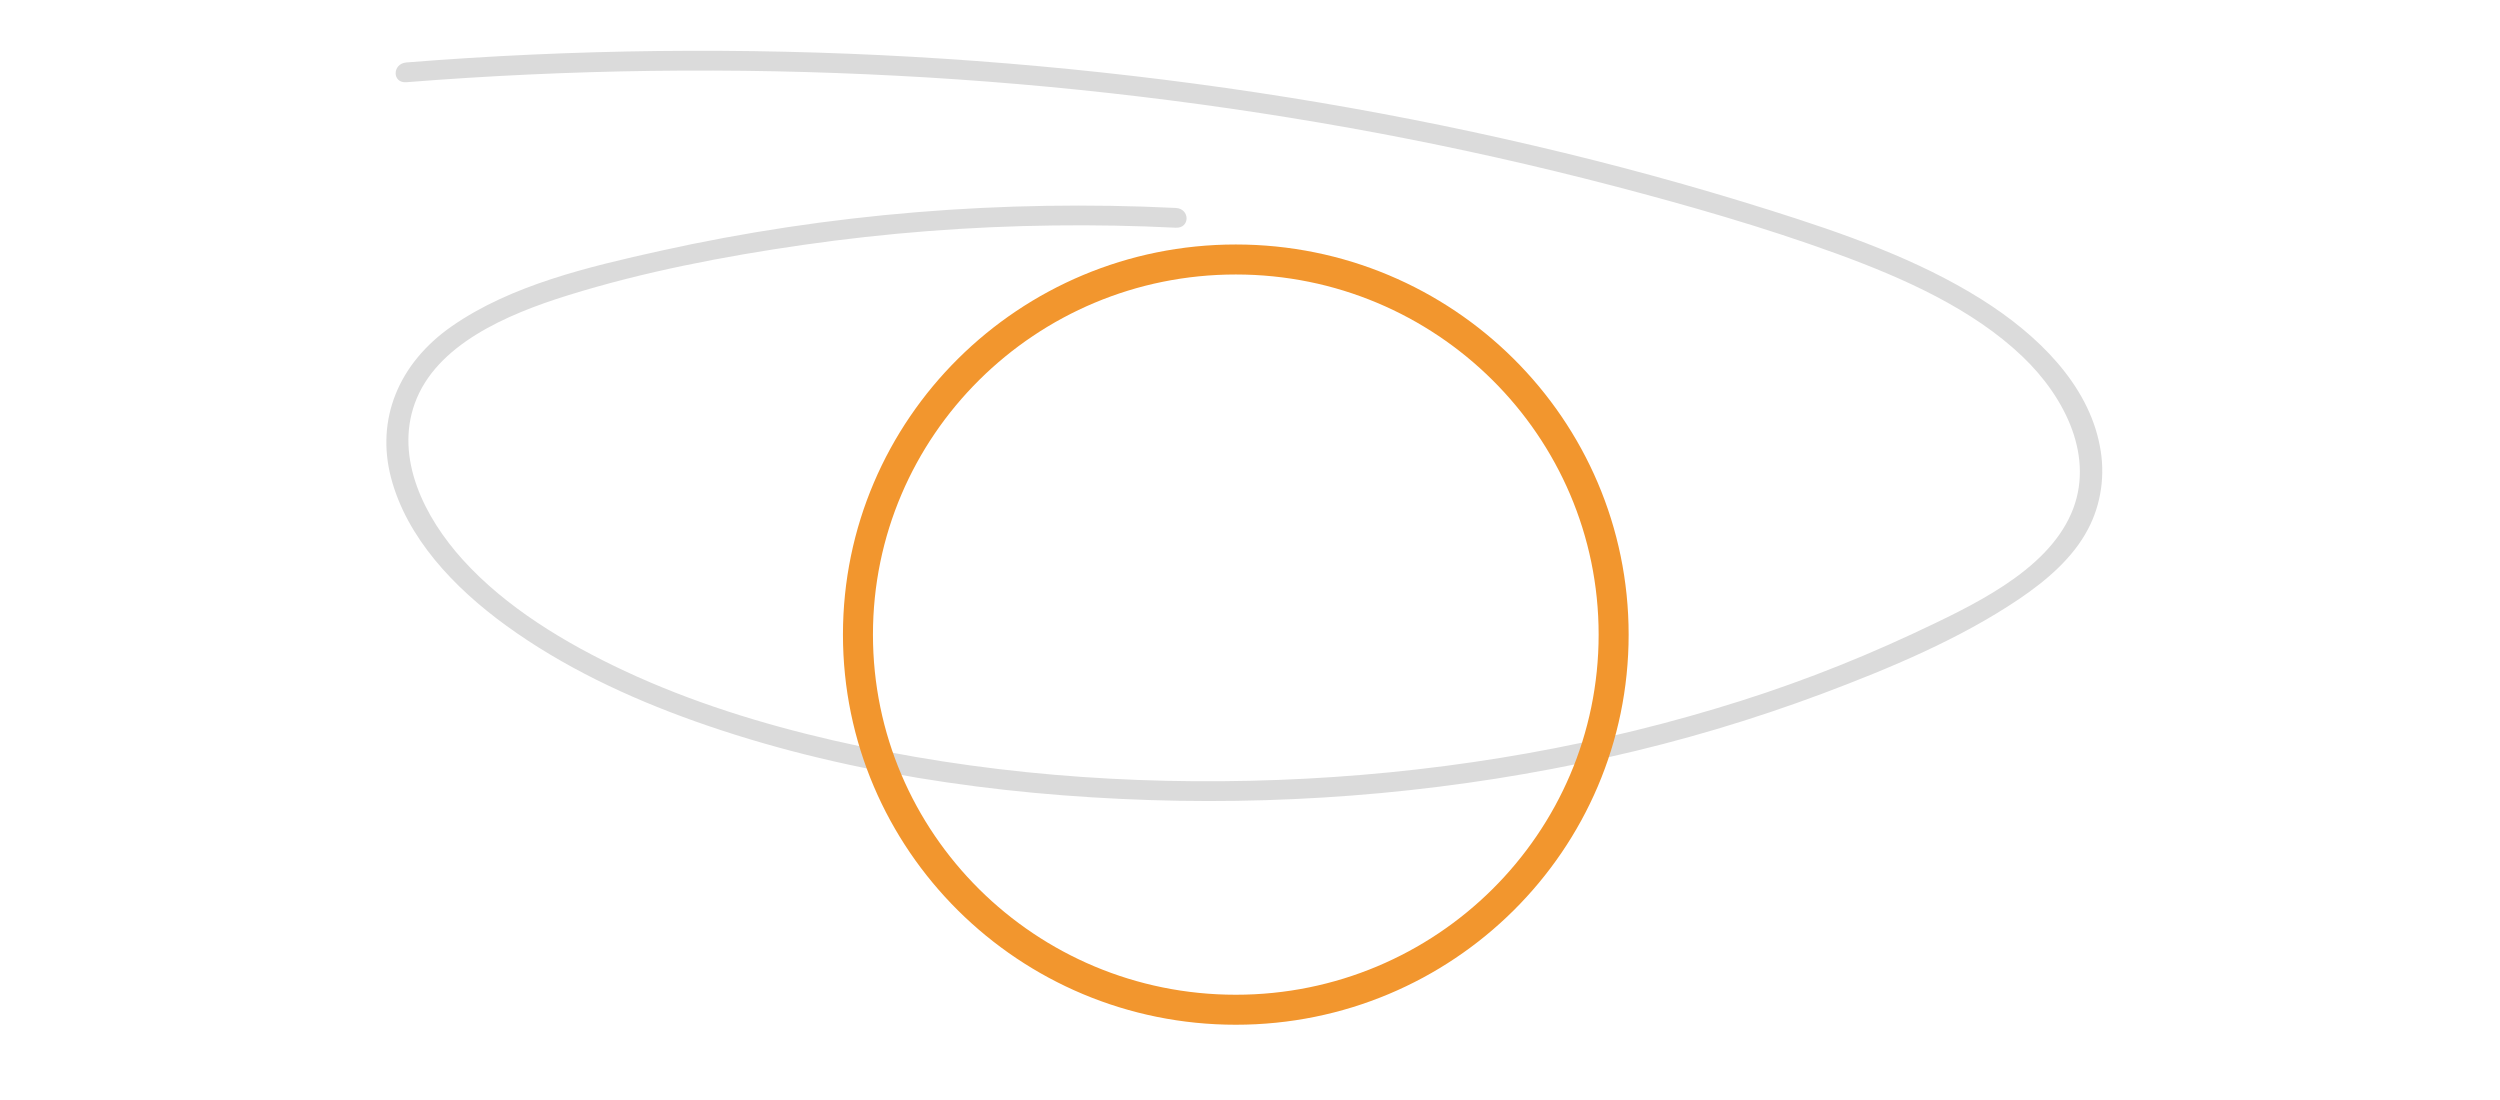 <svg width="250" height="110" viewBox="0 0 250 110" fill="none" xmlns="http://www.w3.org/2000/svg">
<path d="M117.573 20.795C100.287 19.95 82.824 21.353 66.034 25.085C58.839 26.684 51.097 28.505 45.177 32.627C39.843 36.34 37.575 41.946 39.104 47.775C40.671 53.753 45.348 58.735 50.621 62.563C56.257 66.654 62.735 69.721 69.492 72.126C83.842 77.233 99.567 79.509 114.986 80.007C130.397 80.504 145.933 79.07 160.876 75.716C168.104 74.103 175.238 71.982 182.238 69.364C189.031 66.813 195.999 63.886 201.882 59.92C204.676 58.037 207.304 55.77 208.796 52.923C210.12 50.435 210.547 47.455 209.986 44.613C208.824 38.424 203.765 33.466 198.143 29.932C191.788 25.937 184.392 23.35 177.08 21.045C169.299 18.592 161.407 16.433 153.405 14.569C137.175 10.768 120.593 8.141 103.888 6.618C87.009 5.079 70.065 4.692 53.146 5.46C48.973 5.651 44.805 5.912 40.643 6.245C39.213 6.359 39.198 8.337 40.643 8.222C56.983 6.924 73.375 6.709 89.737 7.576C105.914 8.421 122.034 10.35 138.014 13.351C145.837 14.827 153.587 16.567 161.264 18.571C168.825 20.549 176.378 22.712 183.668 25.37C190.375 27.817 197.245 30.886 202.231 35.638C206.57 39.774 209.543 45.807 207.118 51.365C204.57 57.206 197.141 60.621 191.227 63.397C184.825 66.38 178.257 68.873 171.567 70.86C157.489 75.082 142.695 77.43 127.84 77.993C112.902 78.558 97.788 77.369 83.309 74.035C76.117 72.38 69.052 70.175 62.478 67.102C56.463 64.289 50.57 60.712 46.292 55.99C42.416 51.712 39.502 45.842 41.473 40.354C43.583 34.478 50.648 31.445 56.78 29.536C64.371 27.172 72.374 25.638 80.31 24.491C88.617 23.297 96.977 22.648 105.349 22.547C109.426 22.494 113.501 22.569 117.574 22.772C119.021 22.842 119.017 20.866 117.574 20.795" fill="#DBDBDB"/>
<path d="M123.58 100.974C144.447 100.974 161.364 84.179 161.364 63.462C161.364 42.744 144.447 25.949 123.58 25.949C102.712 25.949 85.795 42.744 85.795 63.462C85.795 84.179 102.712 100.974 123.58 100.974Z" stroke="#F2962E" stroke-width="3" stroke-linecap="round" stroke-linejoin="round"/>
</svg>
